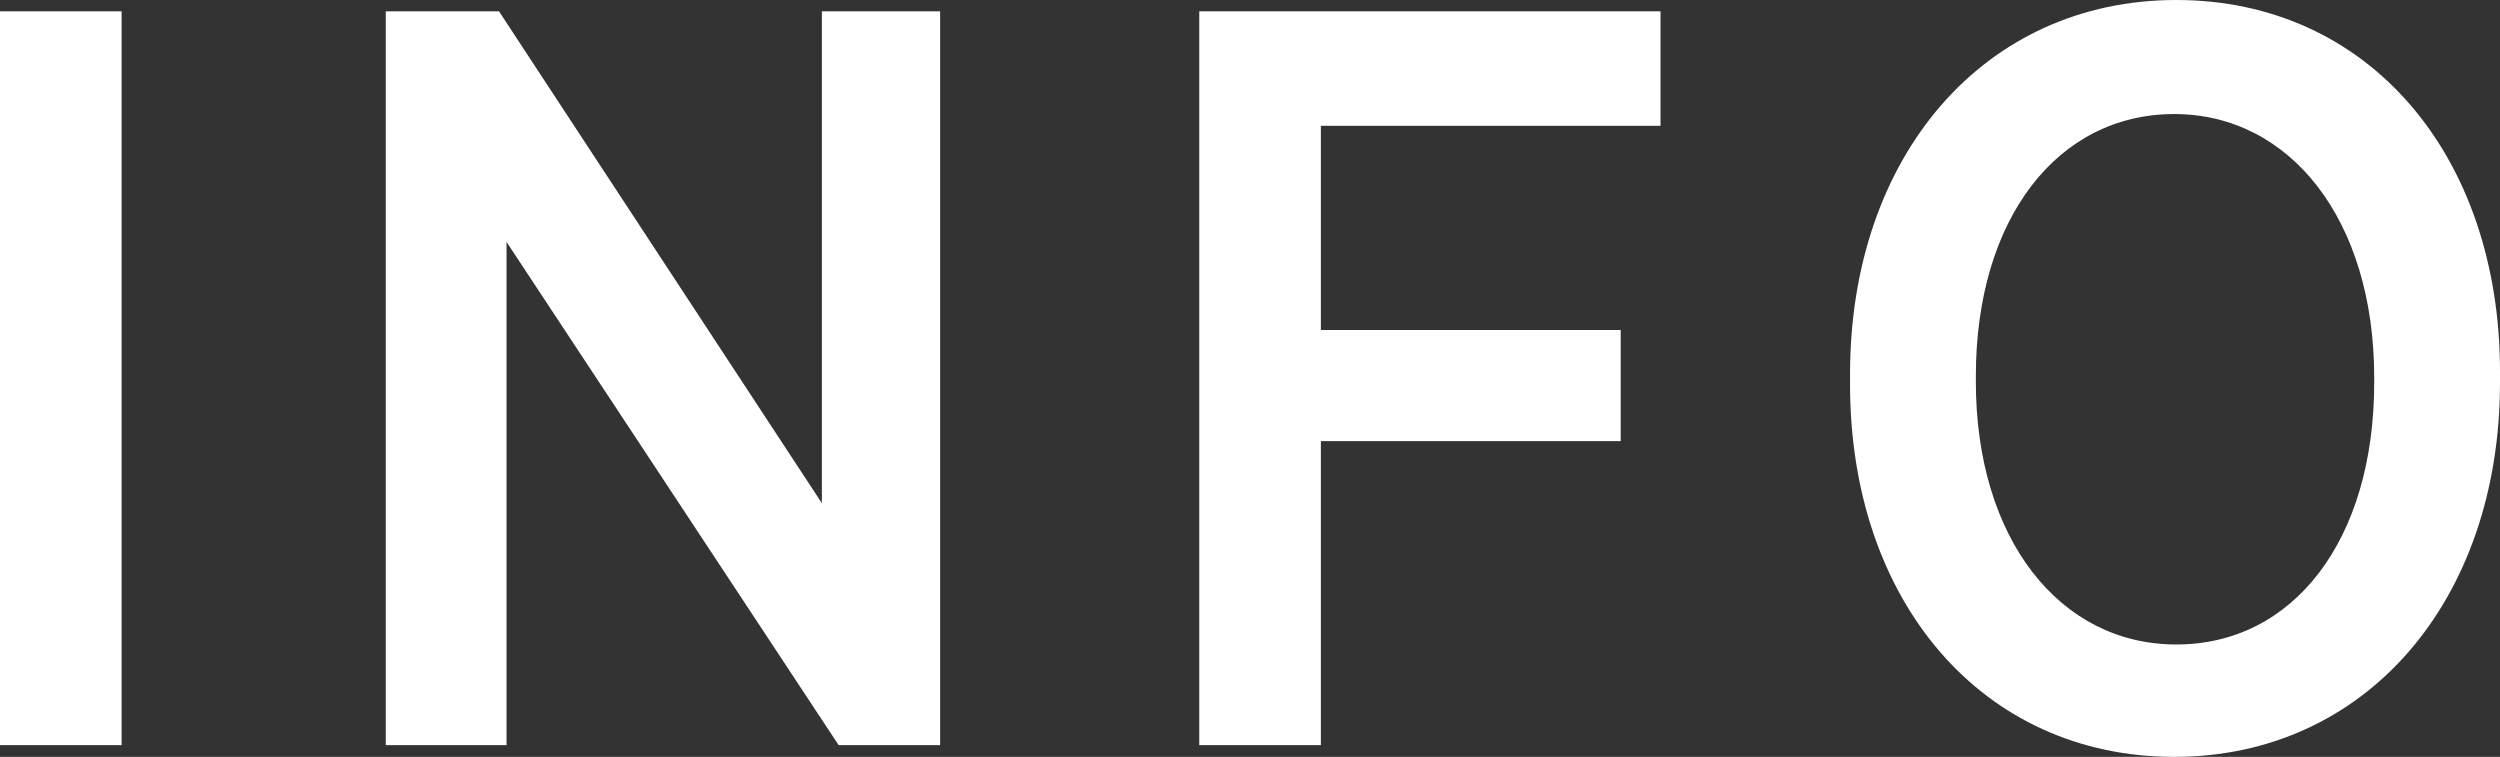 <svg xmlns="http://www.w3.org/2000/svg" viewBox="0 0 59.62 18.05"><rect x="0" y="0" width="59.62" height="18.05" fill="#333333" stroke="none"/><defs><style>.cls-1{fill:#fff;}</style></defs><g id="レイヤー_2" data-name="レイヤー 2"><g id="テキスト_OL"><path class="cls-1" d="M0,.27H2.9v17.5H0Z"/><path class="cls-1" d="M9.2.27h2.7L19.6,12V.27h2.82v17.5H20l-7.92-12v12H9.2Z"/><path class="cls-1" d="M28.6.27h11V3H31.5V7.87h7.15v2.65H31.5v7.25H28.6Z"/><path class="cls-1" d="M44.12,9.17V8.92c0-5.2,3.2-8.92,7.78-8.92s7.72,3.7,7.72,8.87v.25c0,5.2-3.2,8.93-7.77,8.93S44.12,14.35,44.12,9.17Zm12.5-.05V9c0-3.75-2-6.28-4.77-6.28s-4.73,2.48-4.73,6.25V9.1c0,3.75,2,6.27,4.78,6.27S56.62,12.9,56.62,9.12Z"/></g></g></svg>